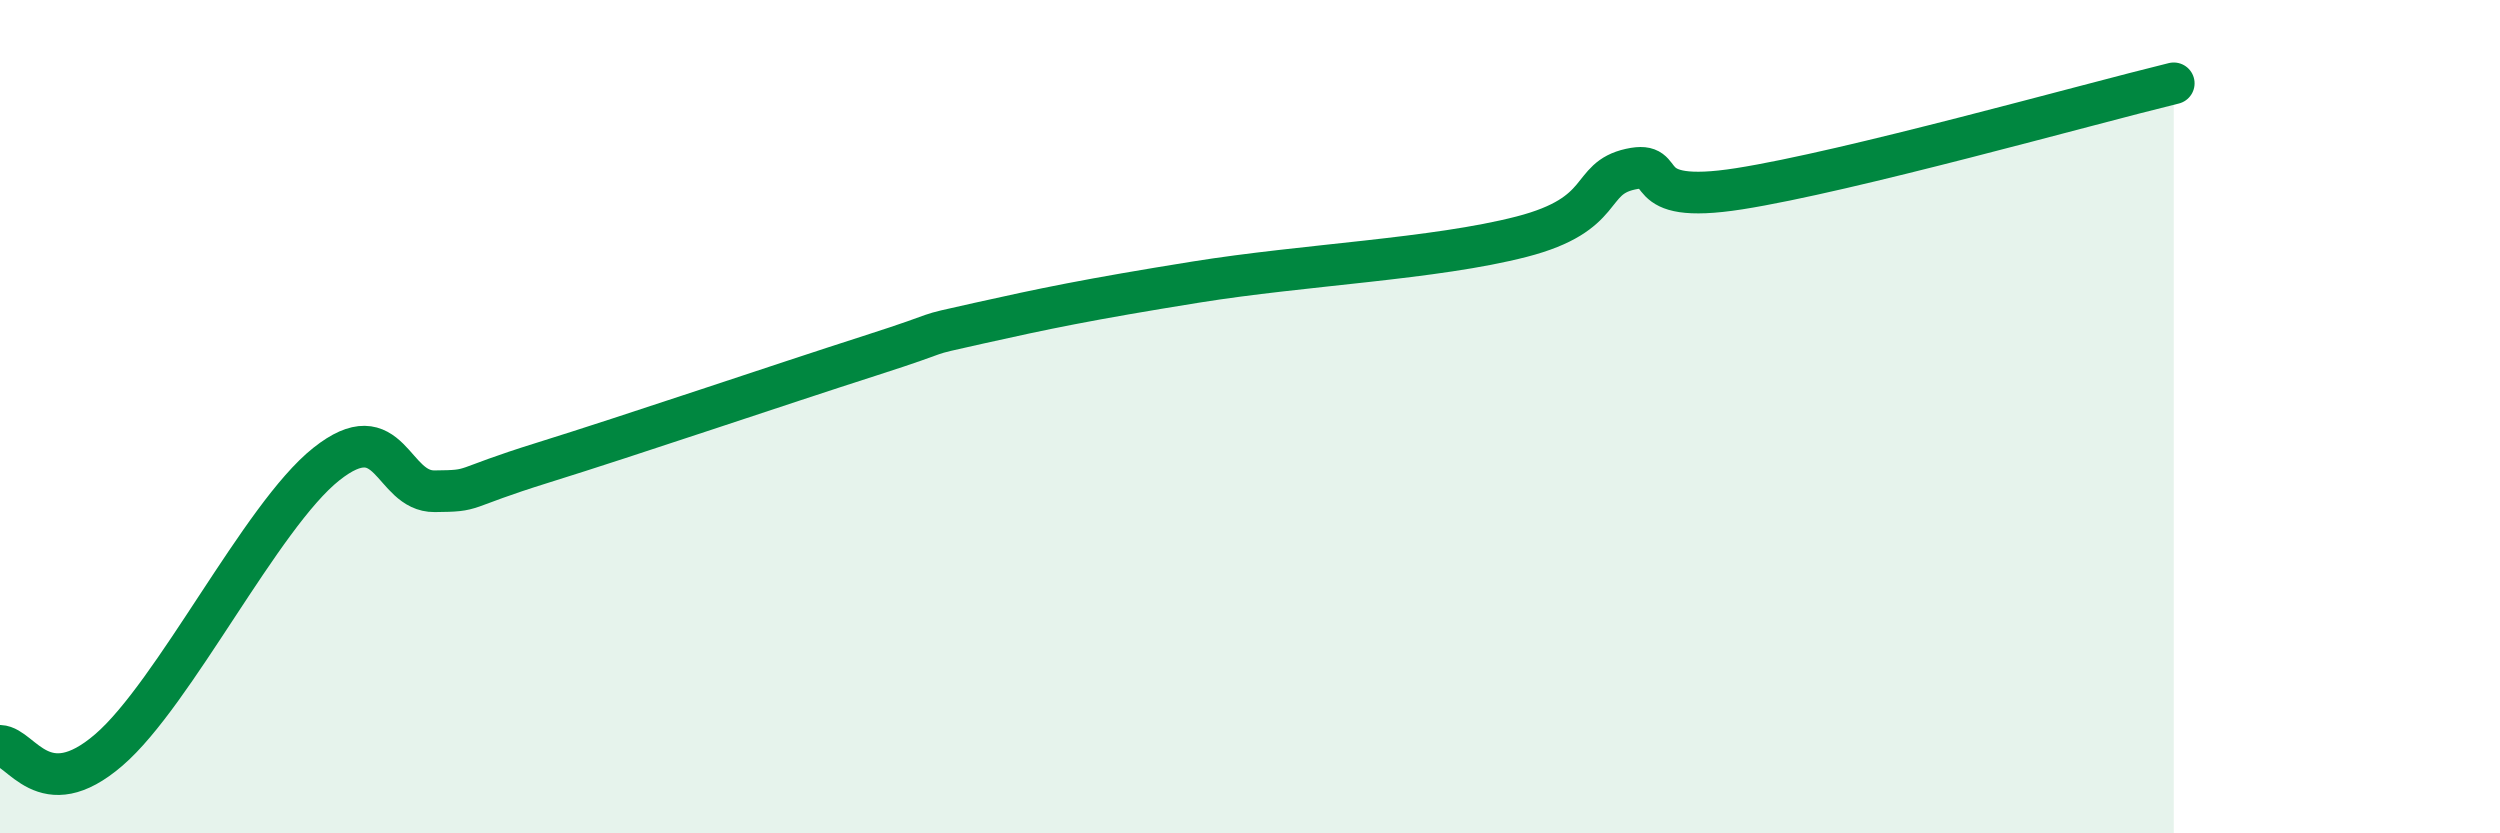 
    <svg width="60" height="20" viewBox="0 0 60 20" xmlns="http://www.w3.org/2000/svg">
      <path
        d="M 0,17.9 C 0.52,17.92 1.04,19.35 2.61,18 C 4.18,16.65 6.27,12.38 7.83,11.14 C 9.39,9.9 9.39,11.8 10.43,11.79 C 11.47,11.78 10.95,11.75 13.04,11.1 C 15.13,10.45 18.78,9.21 20.87,8.54 C 22.96,7.87 21.91,8.11 23.48,7.76 C 25.05,7.41 26.09,7.19 28.7,6.77 C 31.31,6.35 34.43,6.22 36.52,5.68 C 38.61,5.14 38.09,4.29 39.13,4.06 C 40.17,3.83 39.13,4.94 41.74,4.53 C 44.35,4.12 50.08,2.51 52.17,2L52.17 20L0 20Z"
        fill="#008740"
        opacity="0.1"
        stroke-linecap="round"
        stroke-linejoin="round"
      />
      <path
        d="M 0,17.9 C 0.52,17.92 1.04,19.35 2.61,18 C 4.18,16.65 6.27,12.38 7.83,11.14 C 9.39,9.9 9.39,11.8 10.43,11.79 C 11.47,11.78 10.95,11.75 13.04,11.1 C 15.13,10.45 18.78,9.21 20.87,8.54 C 22.96,7.87 21.91,8.11 23.48,7.76 C 25.05,7.41 26.09,7.19 28.7,6.77 C 31.31,6.35 34.43,6.22 36.52,5.68 C 38.61,5.14 38.09,4.29 39.13,4.06 C 40.17,3.83 39.13,4.94 41.74,4.53 C 44.35,4.12 50.08,2.51 52.17,2"
        stroke="#008740"
        stroke-width="1"
        fill="none"
        stroke-linecap="round"
        stroke-linejoin="round"
      />
    </svg>
  